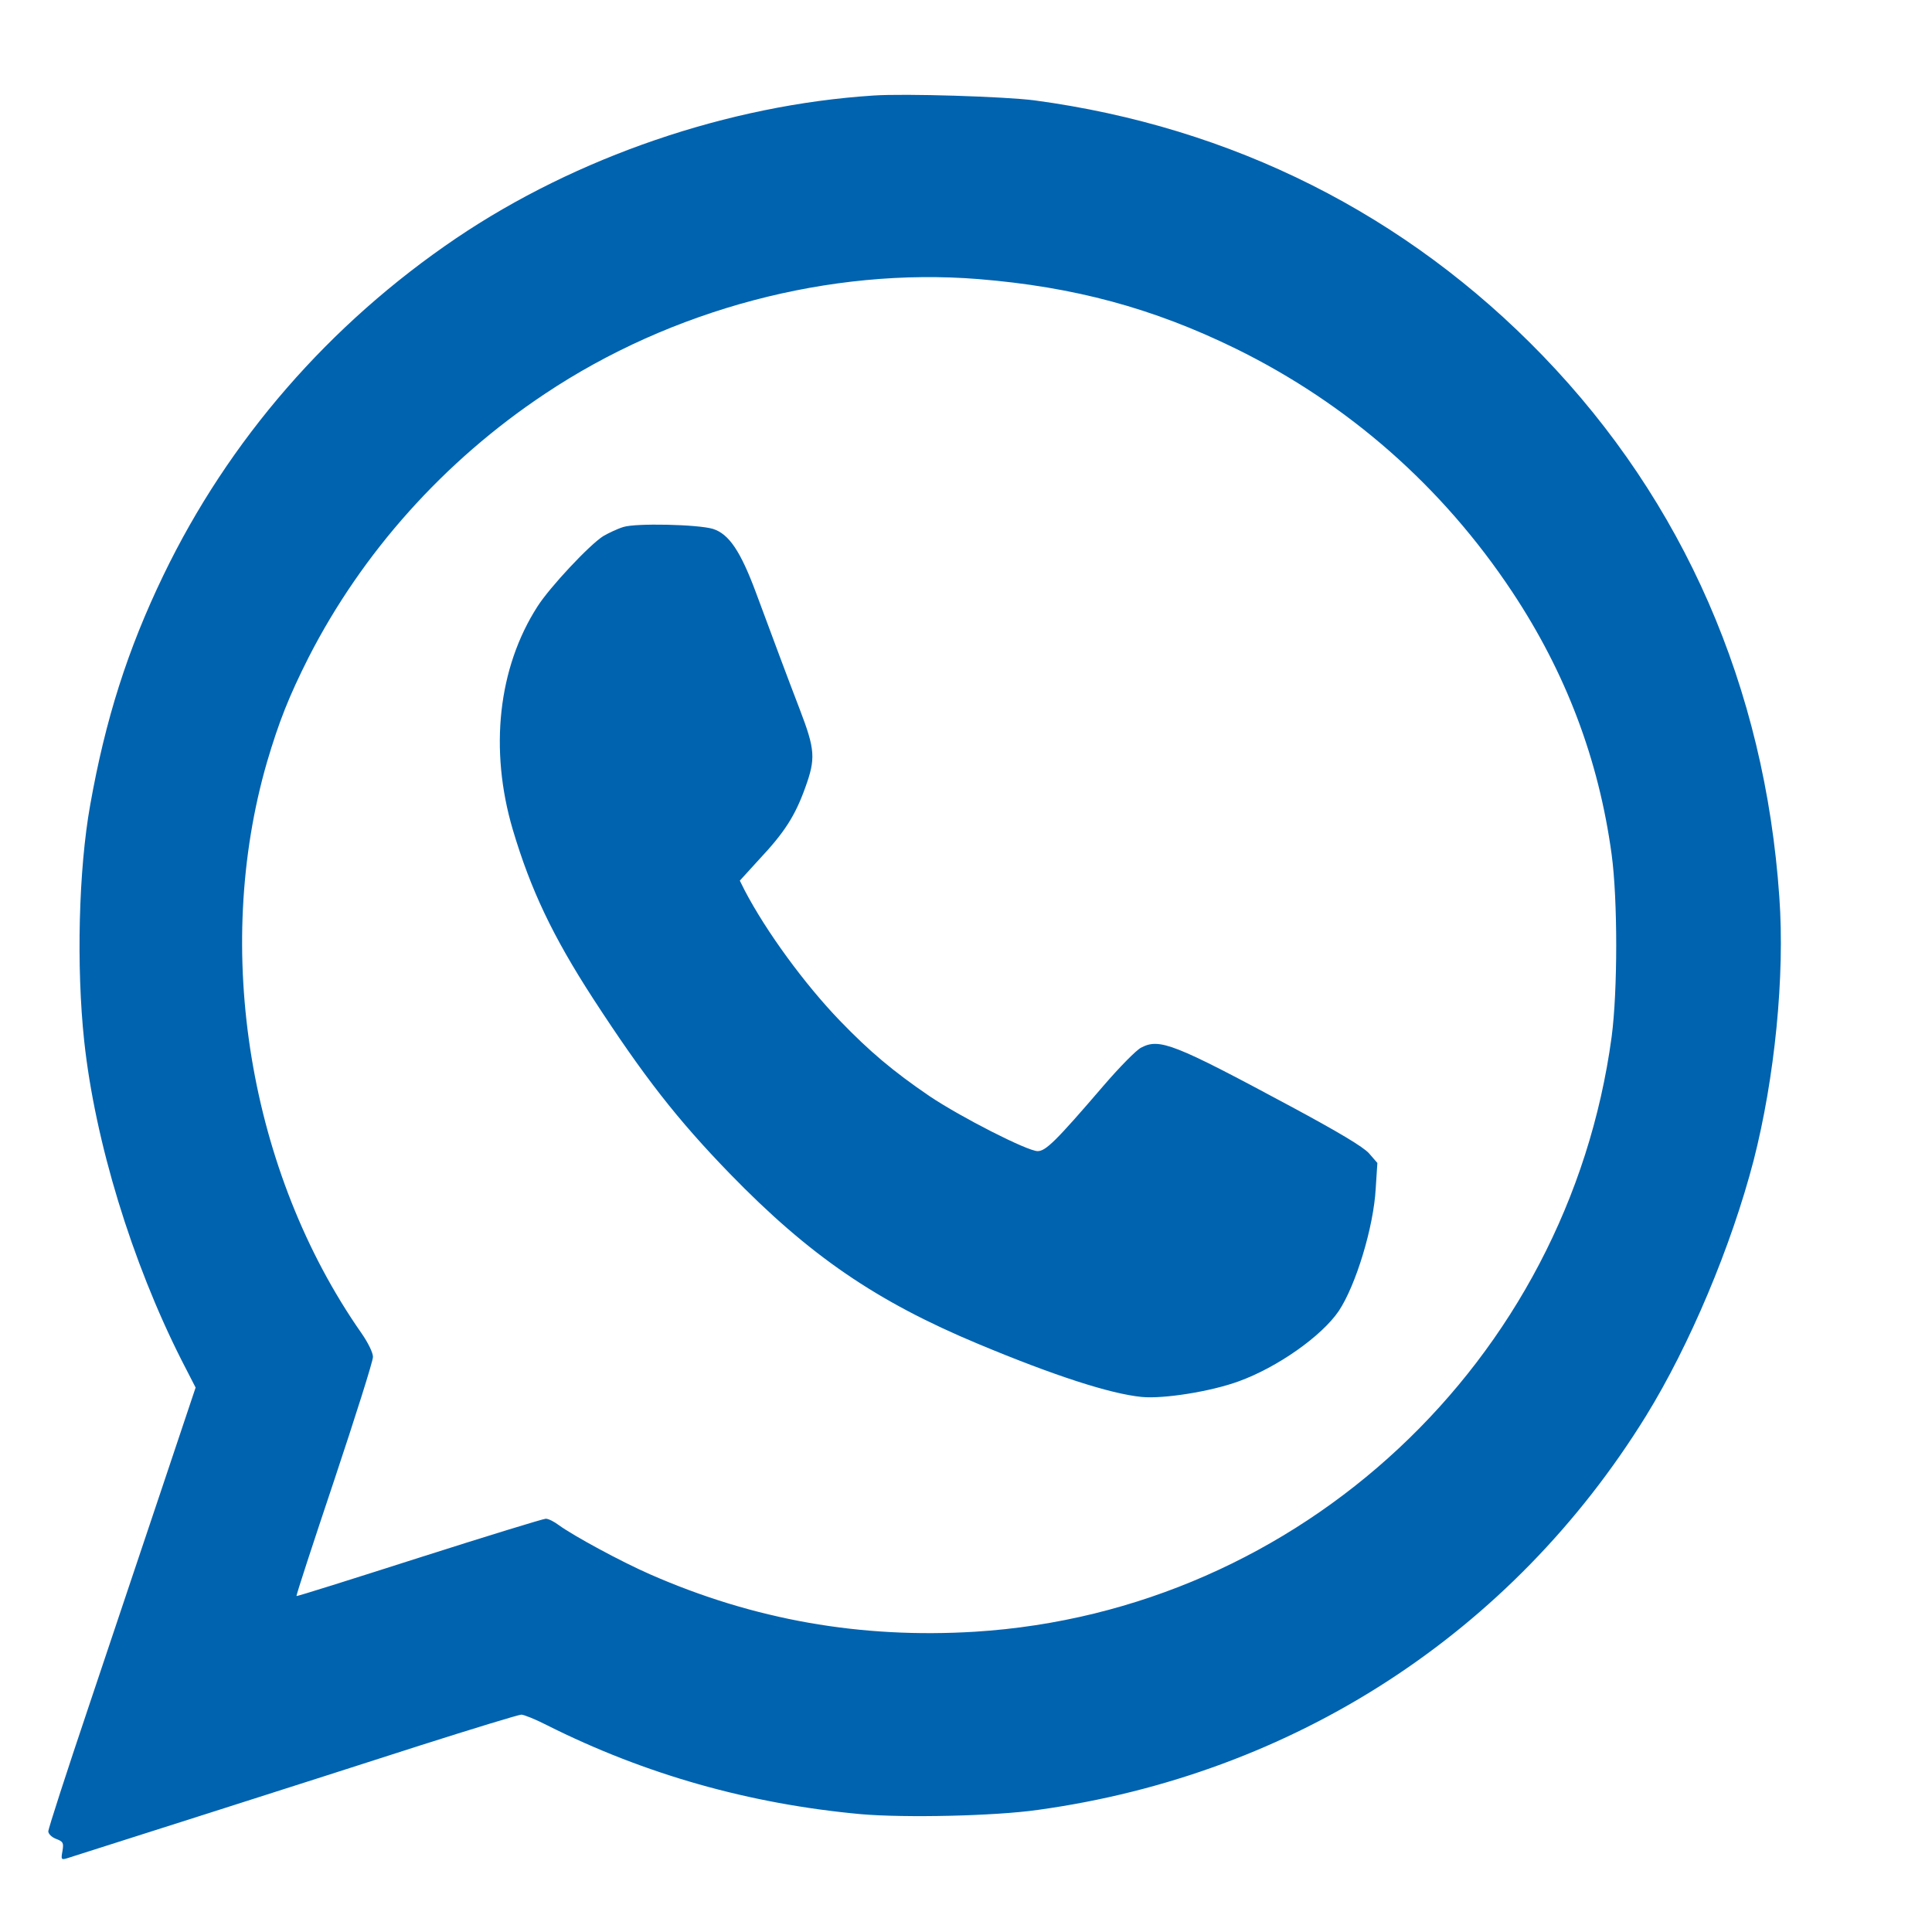 <svg xmlns="http://www.w3.org/2000/svg" xmlns:xlink="http://www.w3.org/1999/xlink" width="100px" height="100px" viewBox="0 0 100 100"><g id="surface1"><path style=" stroke:none;fill-rule:nonzero;fill:rgb(0%,38.824%,68.627%);fill-opacity:1;" d="M 45.207 4.945 C 37.707 5.43 29.832 8.125 23.609 12.332 C 17.043 16.777 11.832 22.777 8.457 29.777 C 6.609 33.609 5.457 37.223 4.668 41.668 C 4.07 45 3.945 50.027 4.359 53.891 C 4.918 59.082 6.82 65.305 9.391 70.391 L 10.125 71.82 L 8.418 76.918 C 7.473 79.723 5.766 84.832 4.609 88.277 C 3.445 91.734 2.5 94.652 2.5 94.793 C 2.5 94.918 2.68 95.098 2.902 95.18 C 3.266 95.32 3.305 95.375 3.234 95.805 C 3.152 96.25 3.168 96.277 3.484 96.18 C 4.055 96 16.484 92.043 21.734 90.348 C 24.484 89.473 26.848 88.75 26.984 88.75 C 27.109 88.75 27.707 88.984 28.305 89.293 C 33.391 91.848 38.805 93.375 44.57 93.902 C 46.848 94.098 51.484 94 53.723 93.68 C 66.973 91.848 78.25 84.527 85.195 73.293 C 87.457 69.625 89.609 64.516 90.766 60.07 C 91.859 55.805 92.391 50.516 92.098 46.43 C 91.348 35.582 87.152 25.973 79.859 18.418 C 72.793 11.098 63.793 6.57 53.543 5.195 C 52.043 5 46.848 4.832 45.207 4.945 Z M 50.641 14.445 C 55.598 14.848 59.668 15.945 63.957 18.043 C 69.777 20.902 74.652 25.18 78.266 30.625 C 81.043 34.805 82.75 39.305 83.418 44.223 C 83.734 46.555 83.734 51.277 83.418 53.668 C 81.152 70.457 67.293 83.402 50.473 84.457 C 44.543 84.82 39.027 83.848 33.641 81.484 C 32.152 80.832 29.695 79.5 28.93 78.945 C 28.695 78.766 28.391 78.609 28.25 78.609 C 28.125 78.609 25.168 79.516 21.695 80.625 C 18.223 81.734 15.359 82.641 15.348 82.609 C 15.32 82.582 16.207 79.875 17.305 76.598 C 18.402 73.305 19.305 70.457 19.305 70.234 C 19.305 70.016 19.055 69.5 18.695 68.984 C 12.891 60.668 11 49.18 13.82 39.445 C 14.445 37.332 14.957 36.043 15.973 34.027 C 18.75 28.598 22.984 23.859 28.195 20.391 C 34.766 16 42.973 13.832 50.641 14.445 Z M 32.266 27.277 C 31.945 27.375 31.484 27.598 31.223 27.75 C 30.516 28.195 28.457 30.391 27.82 31.391 C 25.777 34.57 25.32 38.805 26.543 42.945 C 27.473 46.07 28.609 48.457 30.695 51.68 C 33.332 55.734 35.043 57.93 37.777 60.75 C 41.891 64.984 45.348 67.359 50.652 69.57 C 54.57 71.207 57.457 72.141 59.082 72.305 C 60.207 72.418 62.668 72.027 64.109 71.5 C 66.109 70.777 68.402 69.168 69.293 67.859 C 70.18 66.527 71.098 63.516 71.207 61.516 L 71.293 60.195 L 70.859 59.695 C 70.555 59.359 69.305 58.609 66.777 57.25 C 60.777 54.027 60.016 53.723 59.07 54.223 C 58.832 54.332 57.945 55.234 57.109 56.207 C 54.641 59.082 54.125 59.582 53.707 59.582 C 53.18 59.582 49.723 57.82 48.109 56.734 C 46.234 55.457 45.016 54.43 43.473 52.832 C 41.641 50.93 39.652 48.207 38.543 46.082 L 38.293 45.582 L 39.293 44.484 C 40.609 43.082 41.152 42.234 41.68 40.766 C 42.223 39.266 42.195 38.805 41.402 36.734 C 40.695 34.891 40.125 33.359 39.141 30.707 C 38.332 28.527 37.734 27.641 36.902 27.375 C 36.109 27.141 32.918 27.07 32.266 27.277 Z M 32.266 27.277 "></path></g></svg>